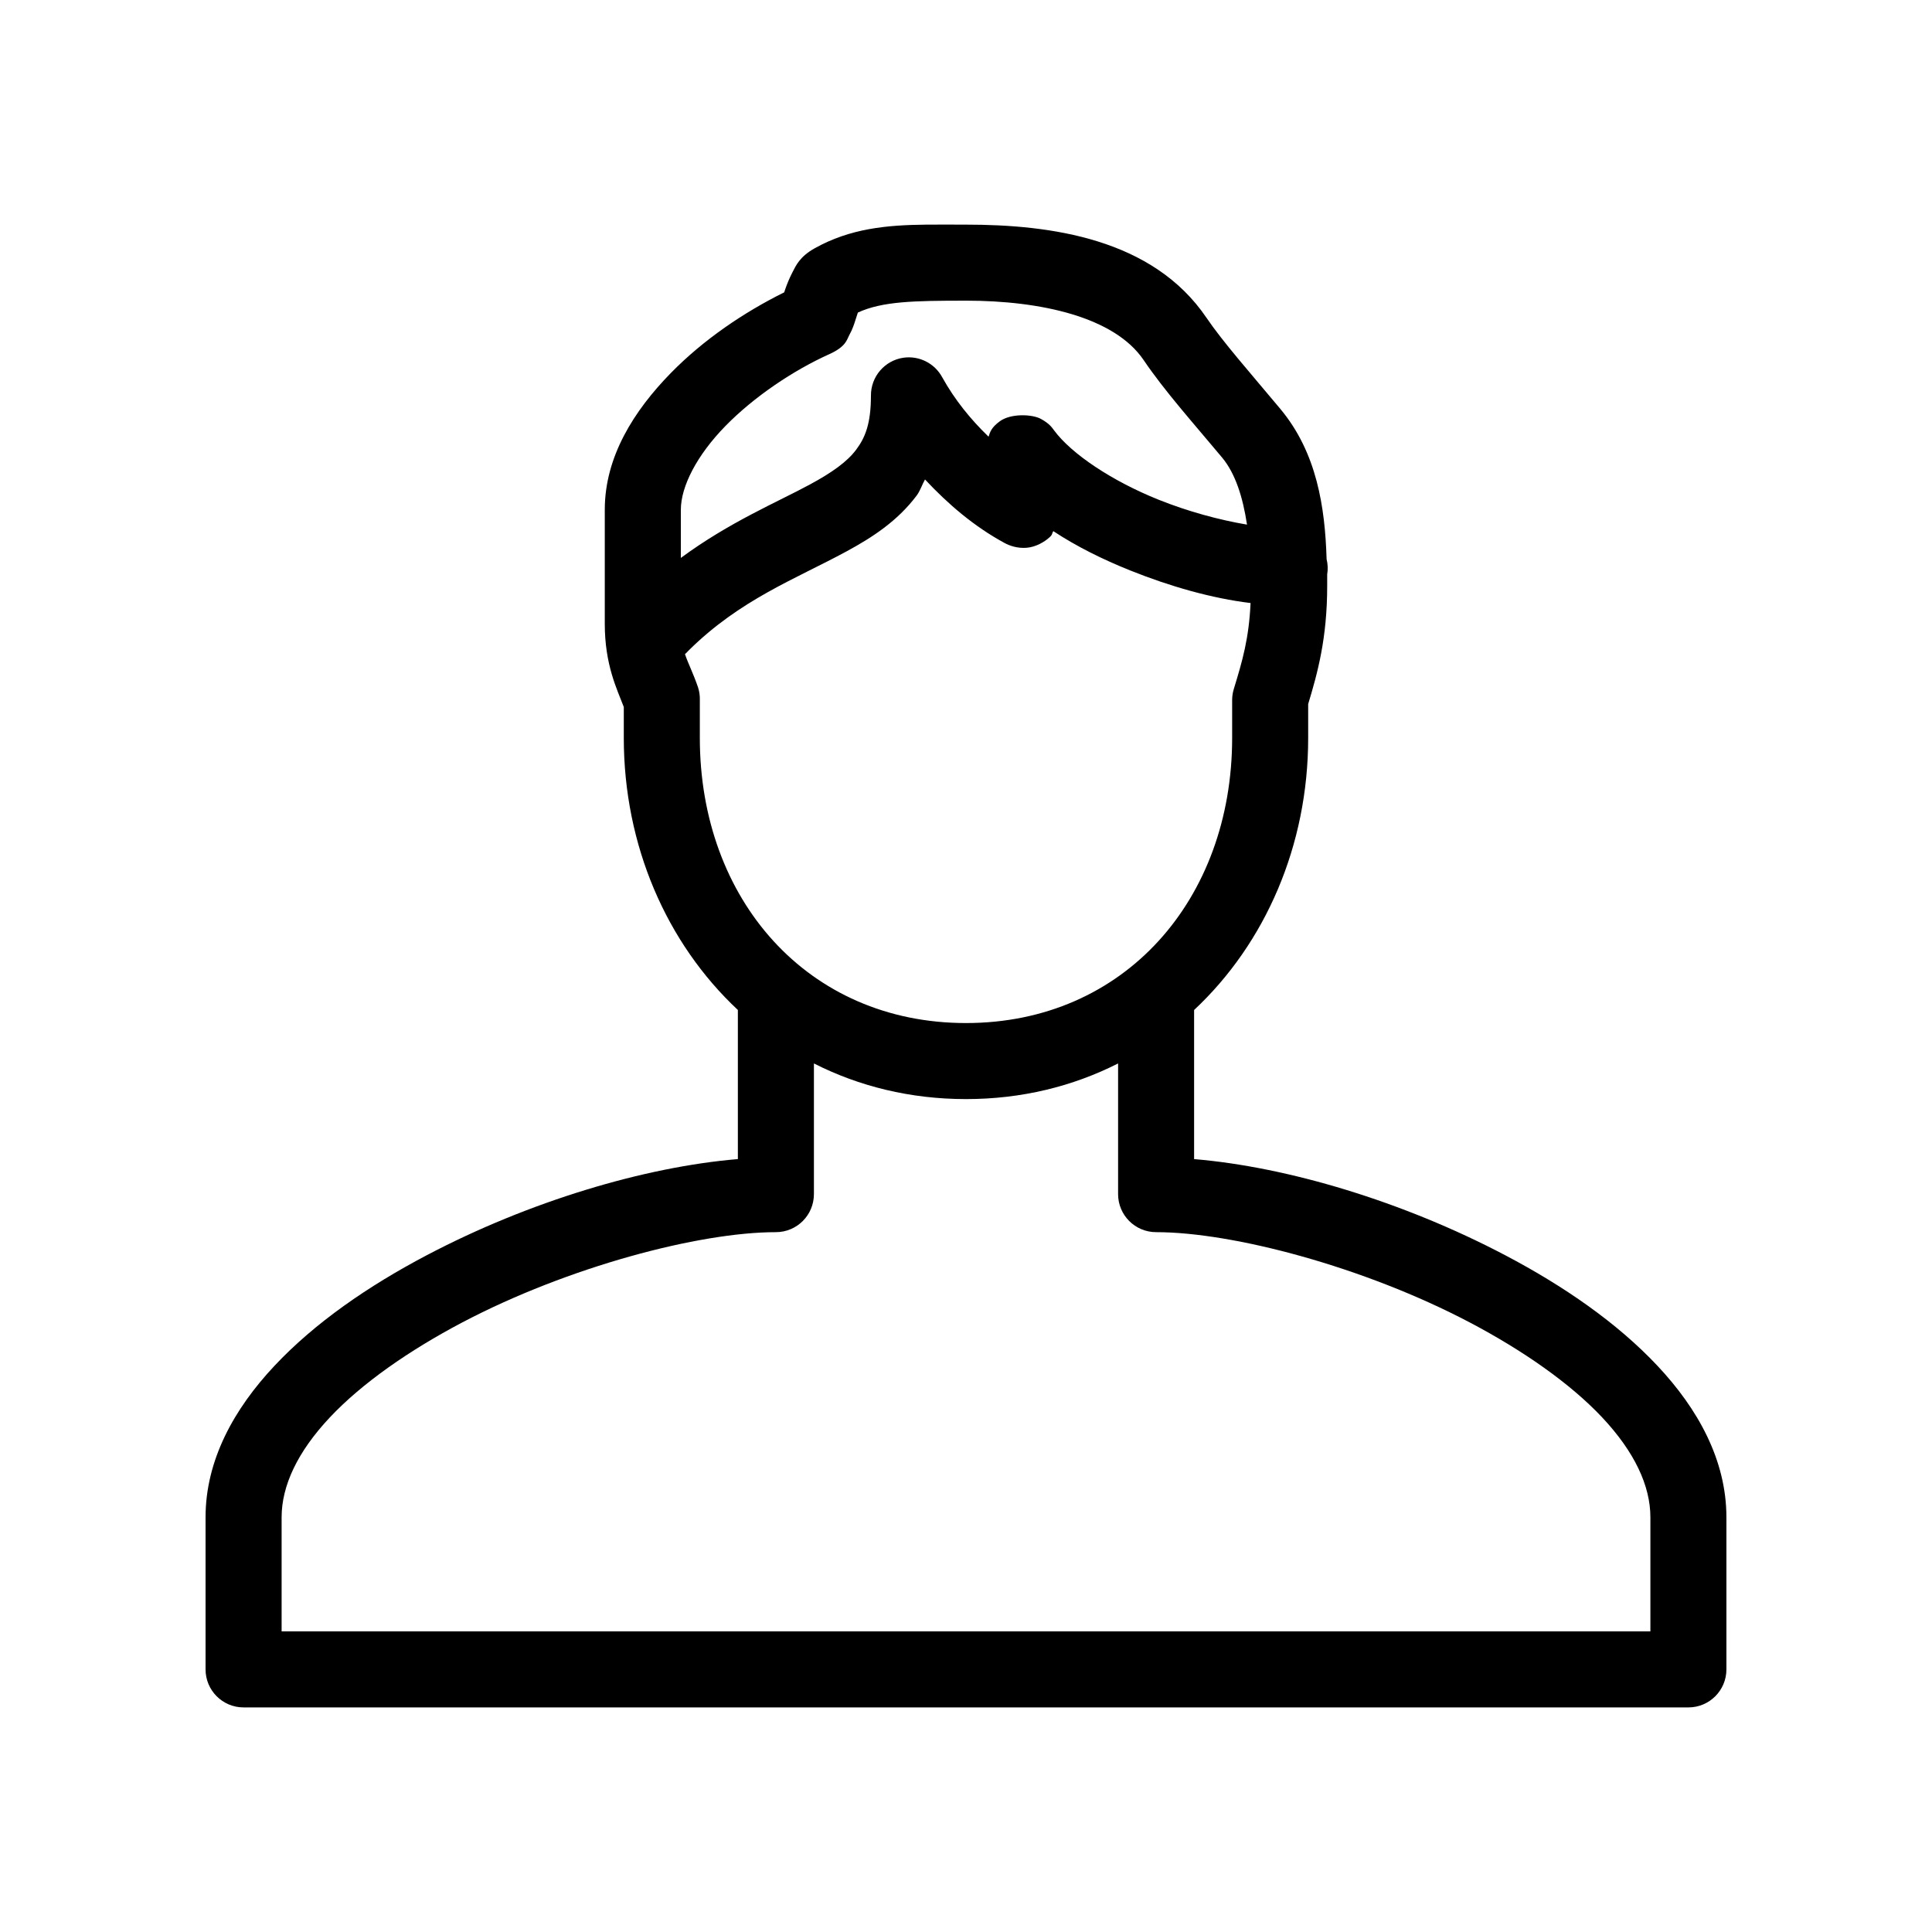 <?xml version="1.0" encoding="UTF-8"?>
<!-- Uploaded to: ICON Repo, www.svgrepo.com, Generator: ICON Repo Mixer Tools -->
<svg fill="#000000" width="800px" height="800px" version="1.1" viewBox="144 144 512 512" xmlns="http://www.w3.org/2000/svg">
 <path d="m389.45 203.53c-10.371 0.109-20.113 0.977-29.598 6.297-3.906 2.191-4.926 4.562-5.824 6.297-0.898 1.738-1.43 3.106-1.891 4.406-0.145 0.414-0.191 0.582-0.316 0.945-10.656 5.285-21.363 12.504-30.07 21.41-9.73 9.961-17.477 22.117-17.477 36.211v30.227c0 10.883 3.246 17.316 5.039 22.039v8.188c0 28.504 11.344 54.438 30.23 72.105v39.516c-24.699 2.066-55.289 11.184-82.5 25.504-15.449 8.129-29.586 17.867-40.305 29.281-10.719 11.414-18.262 24.984-18.262 40.145v40.309c0 5.562 4.508 10.074 10.074 10.074h382.89c5.566 0 10.078-4.512 10.078-10.074v-40.305c0-15.16-7.543-28.73-18.262-40.145-10.719-11.414-24.855-21.152-40.305-29.281-27.211-14.32-57.801-23.441-82.5-25.504v-39.516c18.887-17.664 30.23-43.602 30.23-72.105v-8.973c2.5-8.27 5.039-17.449 5.039-31.328 0-0.965 0.008-2.008 0-2.992l-0.004-0.004c0.227-1.359 0.176-2.754-0.156-4.094v-0.156c-0.43-13.461-2.516-27.988-12.281-39.672-7.922-9.484-15.254-17.781-19.523-24.086-14.25-21.047-41.262-24.719-63.762-24.719-3.633 0-7.094-0.035-10.547 0zm10.551 20.148c19.91 0 39.367 4.359 47.074 15.742 5.523 8.16 13.098 16.621 20.781 25.82 3.527 4.223 5.523 10.531 6.613 17.789-7.344-1.238-15.641-3.473-23.457-6.613-12.199-4.894-23.027-12.066-27.711-18.418-0.504-0.684-1.176-1.742-3.465-2.992-2.289-1.25-7.949-1.496-10.863 0.629-2.383 1.738-2.621 3.008-2.992 4.094-4.777-4.617-8.949-9.75-12.281-15.742-1.992-3.695-6.07-5.766-10.23-5.195-5.008 0.711-8.711 5.023-8.66 10.078-0.008 7.43-1.535 11.133-3.938 14.328-2.398 3.195-6.359 6.004-12.121 9.133-8.785 4.766-21.367 9.977-34.32 19.523v-12.754c0-6.176 4.234-14.449 11.809-22.199s17.977-14.742 27.551-19.051c4.418-1.988 4.644-3.879 5.195-4.879 0.551-1.004 0.855-1.719 1.102-2.363 0.492-1.281 0.758-2.332 1.102-3.305 0.078-0.223 0.082-0.273 0.156-0.473 6.477-2.984 14.855-3.148 28.652-3.148zm-10.863 47.387c6.109 6.531 12.941 12.414 21.098 16.844 1.285 0.699 3.383 1.453 5.824 1.258 2.445-0.195 4.777-1.562 6.141-2.832 0.809-0.75 0.523-0.961 0.945-1.574 6.227 4.109 13.176 7.527 20.309 10.391 10.664 4.281 21.75 7.426 31.961 8.66-0.438 9.395-2.137 15.246-4.41 22.672-0.309 0.969-0.465 1.977-0.473 2.992v10.074c0 42.75-28.492 75.57-70.535 75.57-42.039 0-70.535-32.816-70.535-75.57v-10.074h0.004c0.027-1.121-0.133-2.238-0.473-3.305-1.359-3.961-2.633-6.32-3.465-8.816 0.336-0.297 0.652-0.609 0.945-0.945 13.688-13.555 28.312-18.934 41.879-26.293 6.785-3.68 13.469-7.996 18.578-14.797 0.926-1.23 1.43-2.879 2.203-4.25zm-29.441 154.76c11.934 6.055 25.52 9.445 40.305 9.445s28.371-3.391 40.305-9.445v34.637c0 5.566 4.512 10.074 10.074 10.074 20.309 0 55.047 9.152 83.129 23.93 14.039 7.391 26.602 16.129 35.109 25.191 8.508 9.062 12.754 18.047 12.754 26.449v30.227h-362.74v-30.227c0-8.402 4.242-17.387 12.754-26.449 8.508-9.062 21.07-17.801 35.109-25.191 28.082-14.777 62.82-23.93 83.129-23.93h-0.004c5.566 0 10.074-4.508 10.078-10.074z"/>
</svg>